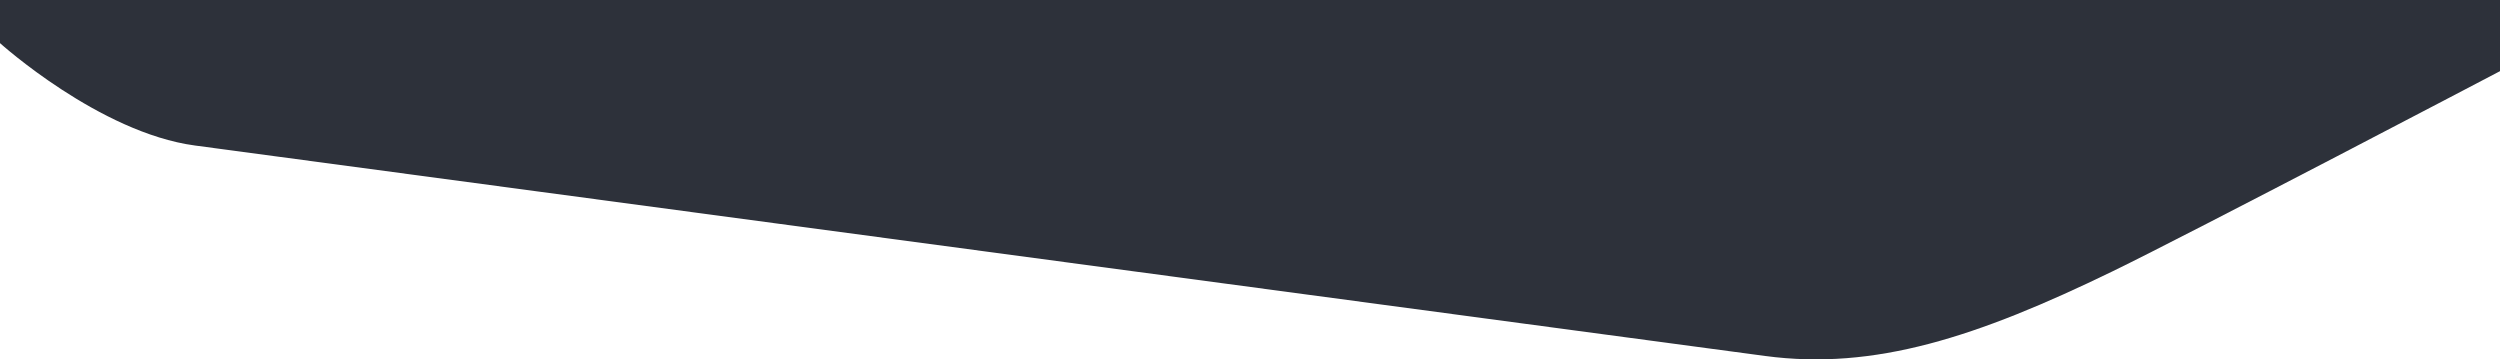 <svg xmlns="http://www.w3.org/2000/svg" width="1920" height="276" viewBox="0 0 1920 276" fill="none"><path d="M1622.62 208.3C1518.35 258.942 1439.55 284.633 1355.65 273.388L149.776 111.763C76.35 101.921 0 33.123 0 33.123V-0L1920 -0V54.646C1920 54.646 1682.89 179.033 1622.62 208.3Z" fill="#2D313A"></path></svg>
